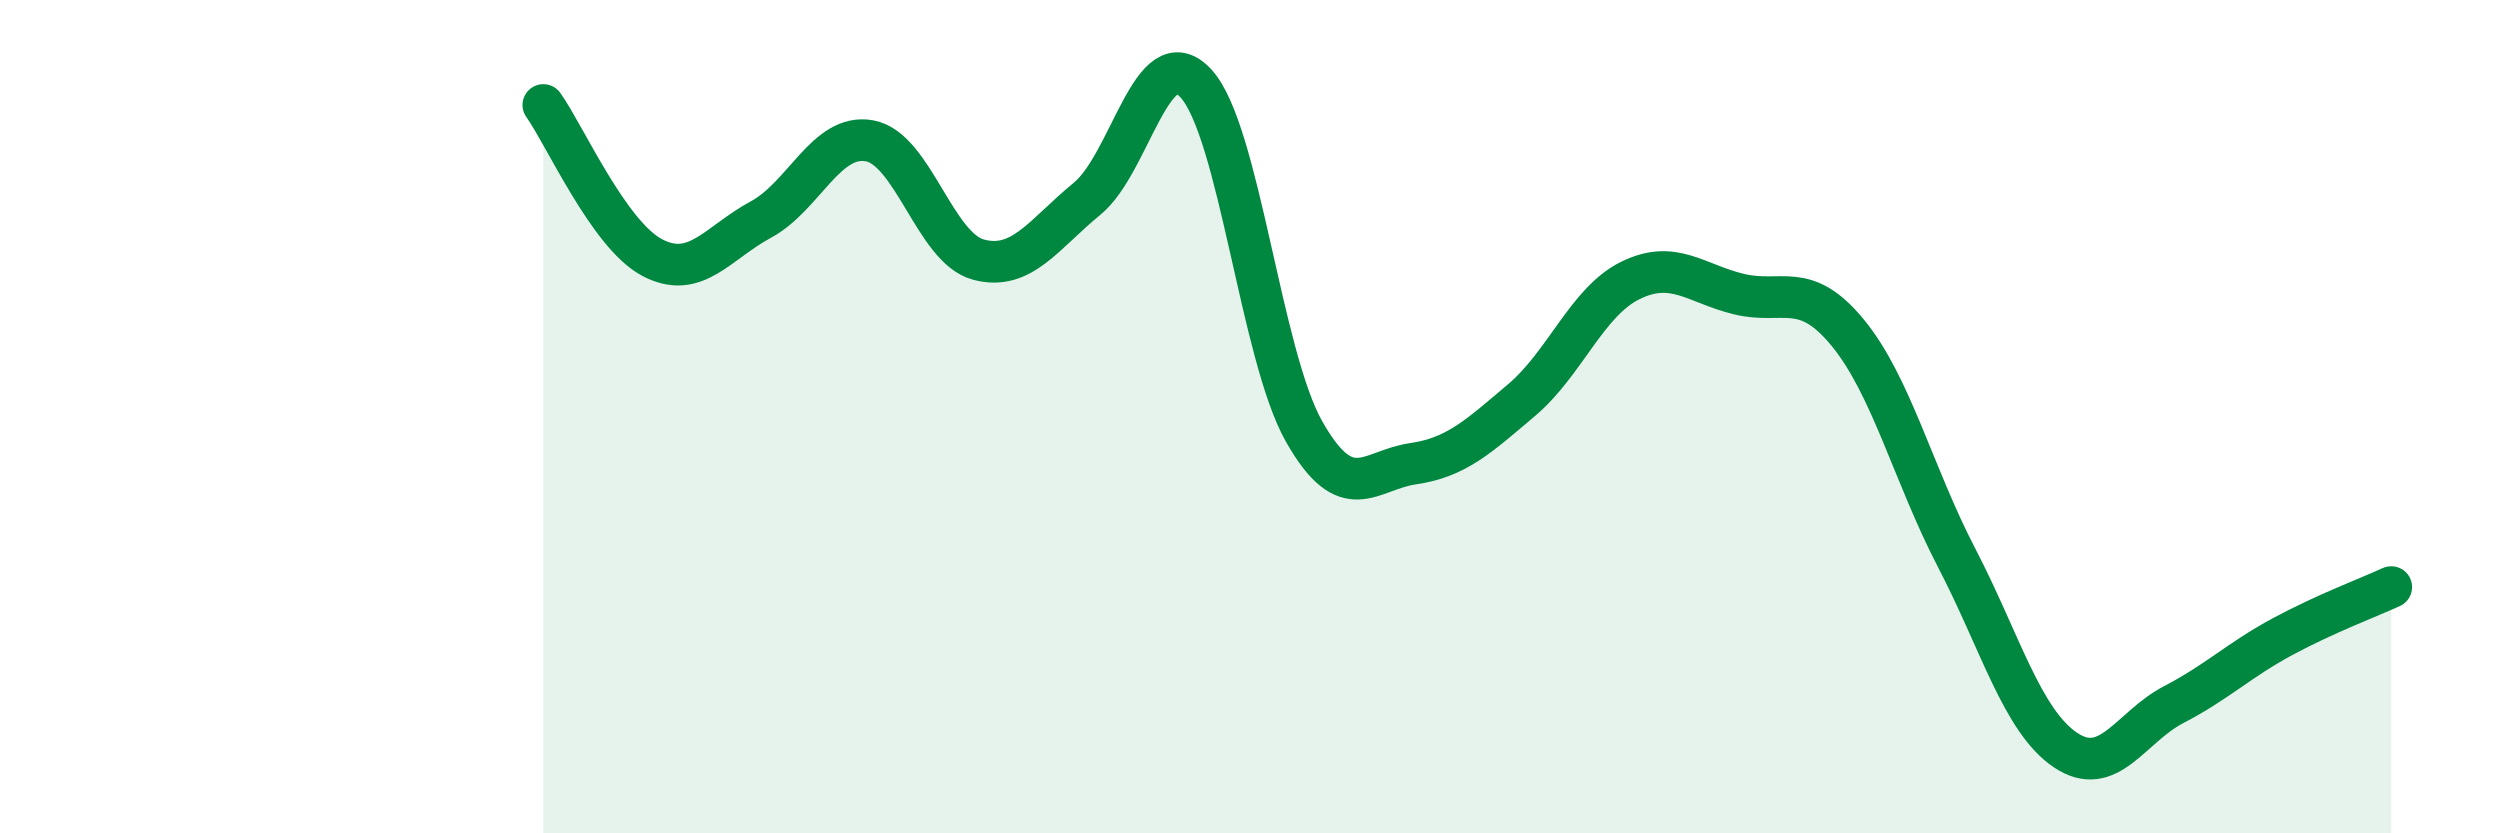 
    <svg width="60" height="20" viewBox="0 0 60 20" xmlns="http://www.w3.org/2000/svg">
      <path
        d="M 13.04,2.52 C 13.56,3.25 14.61,5.63 15.65,6.18 C 16.69,6.73 17.22,5.83 18.26,5.27 C 19.3,4.71 19.83,3.19 20.87,3.38 C 21.91,3.57 22.44,5.95 23.48,6.23 C 24.52,6.51 25.05,5.62 26.09,4.77 C 27.13,3.92 27.66,0.88 28.7,2 C 29.74,3.12 30.26,8.53 31.3,10.36 C 32.34,12.19 32.87,11.28 33.91,11.13 C 34.95,10.98 35.48,10.48 36.52,9.6 C 37.56,8.72 38.09,7.24 39.13,6.73 C 40.17,6.22 40.7,6.81 41.74,7.06 C 42.78,7.31 43.31,6.72 44.35,7.99 C 45.39,9.26 45.92,11.39 46.96,13.39 C 48,15.39 48.53,17.3 49.57,18 C 50.61,18.7 51.13,17.45 52.17,16.91 C 53.21,16.37 53.74,15.84 54.78,15.28 C 55.82,14.72 56.87,14.33 57.39,14.09L57.39 20L13.04 20Z"
        fill="#008740"
        opacity="0.1"
        stroke-linecap="round"
        stroke-linejoin="round"
      />
      <path
        d="M 13.04,2.52 C 13.56,3.25 14.61,5.63 15.65,6.18 C 16.69,6.73 17.22,5.83 18.26,5.27 C 19.3,4.71 19.83,3.19 20.87,3.38 C 21.91,3.57 22.44,5.95 23.48,6.23 C 24.52,6.51 25.05,5.62 26.09,4.77 C 27.13,3.92 27.66,0.88 28.7,2 C 29.74,3.12 30.26,8.53 31.3,10.36 C 32.34,12.19 32.87,11.28 33.91,11.13 C 34.95,10.98 35.48,10.48 36.52,9.6 C 37.56,8.72 38.09,7.24 39.13,6.73 C 40.17,6.22 40.7,6.81 41.74,7.06 C 42.78,7.31 43.31,6.72 44.35,7.99 C 45.39,9.26 45.92,11.39 46.96,13.39 C 48,15.39 48.53,17.3 49.57,18 C 50.61,18.7 51.13,17.45 52.17,16.91 C 53.21,16.37 53.74,15.84 54.78,15.28 C 55.82,14.72 56.87,14.33 57.39,14.09"
        stroke="#008740"
        stroke-width="1"
        fill="none"
        stroke-linecap="round"
        stroke-linejoin="round"
      />
    </svg>
  